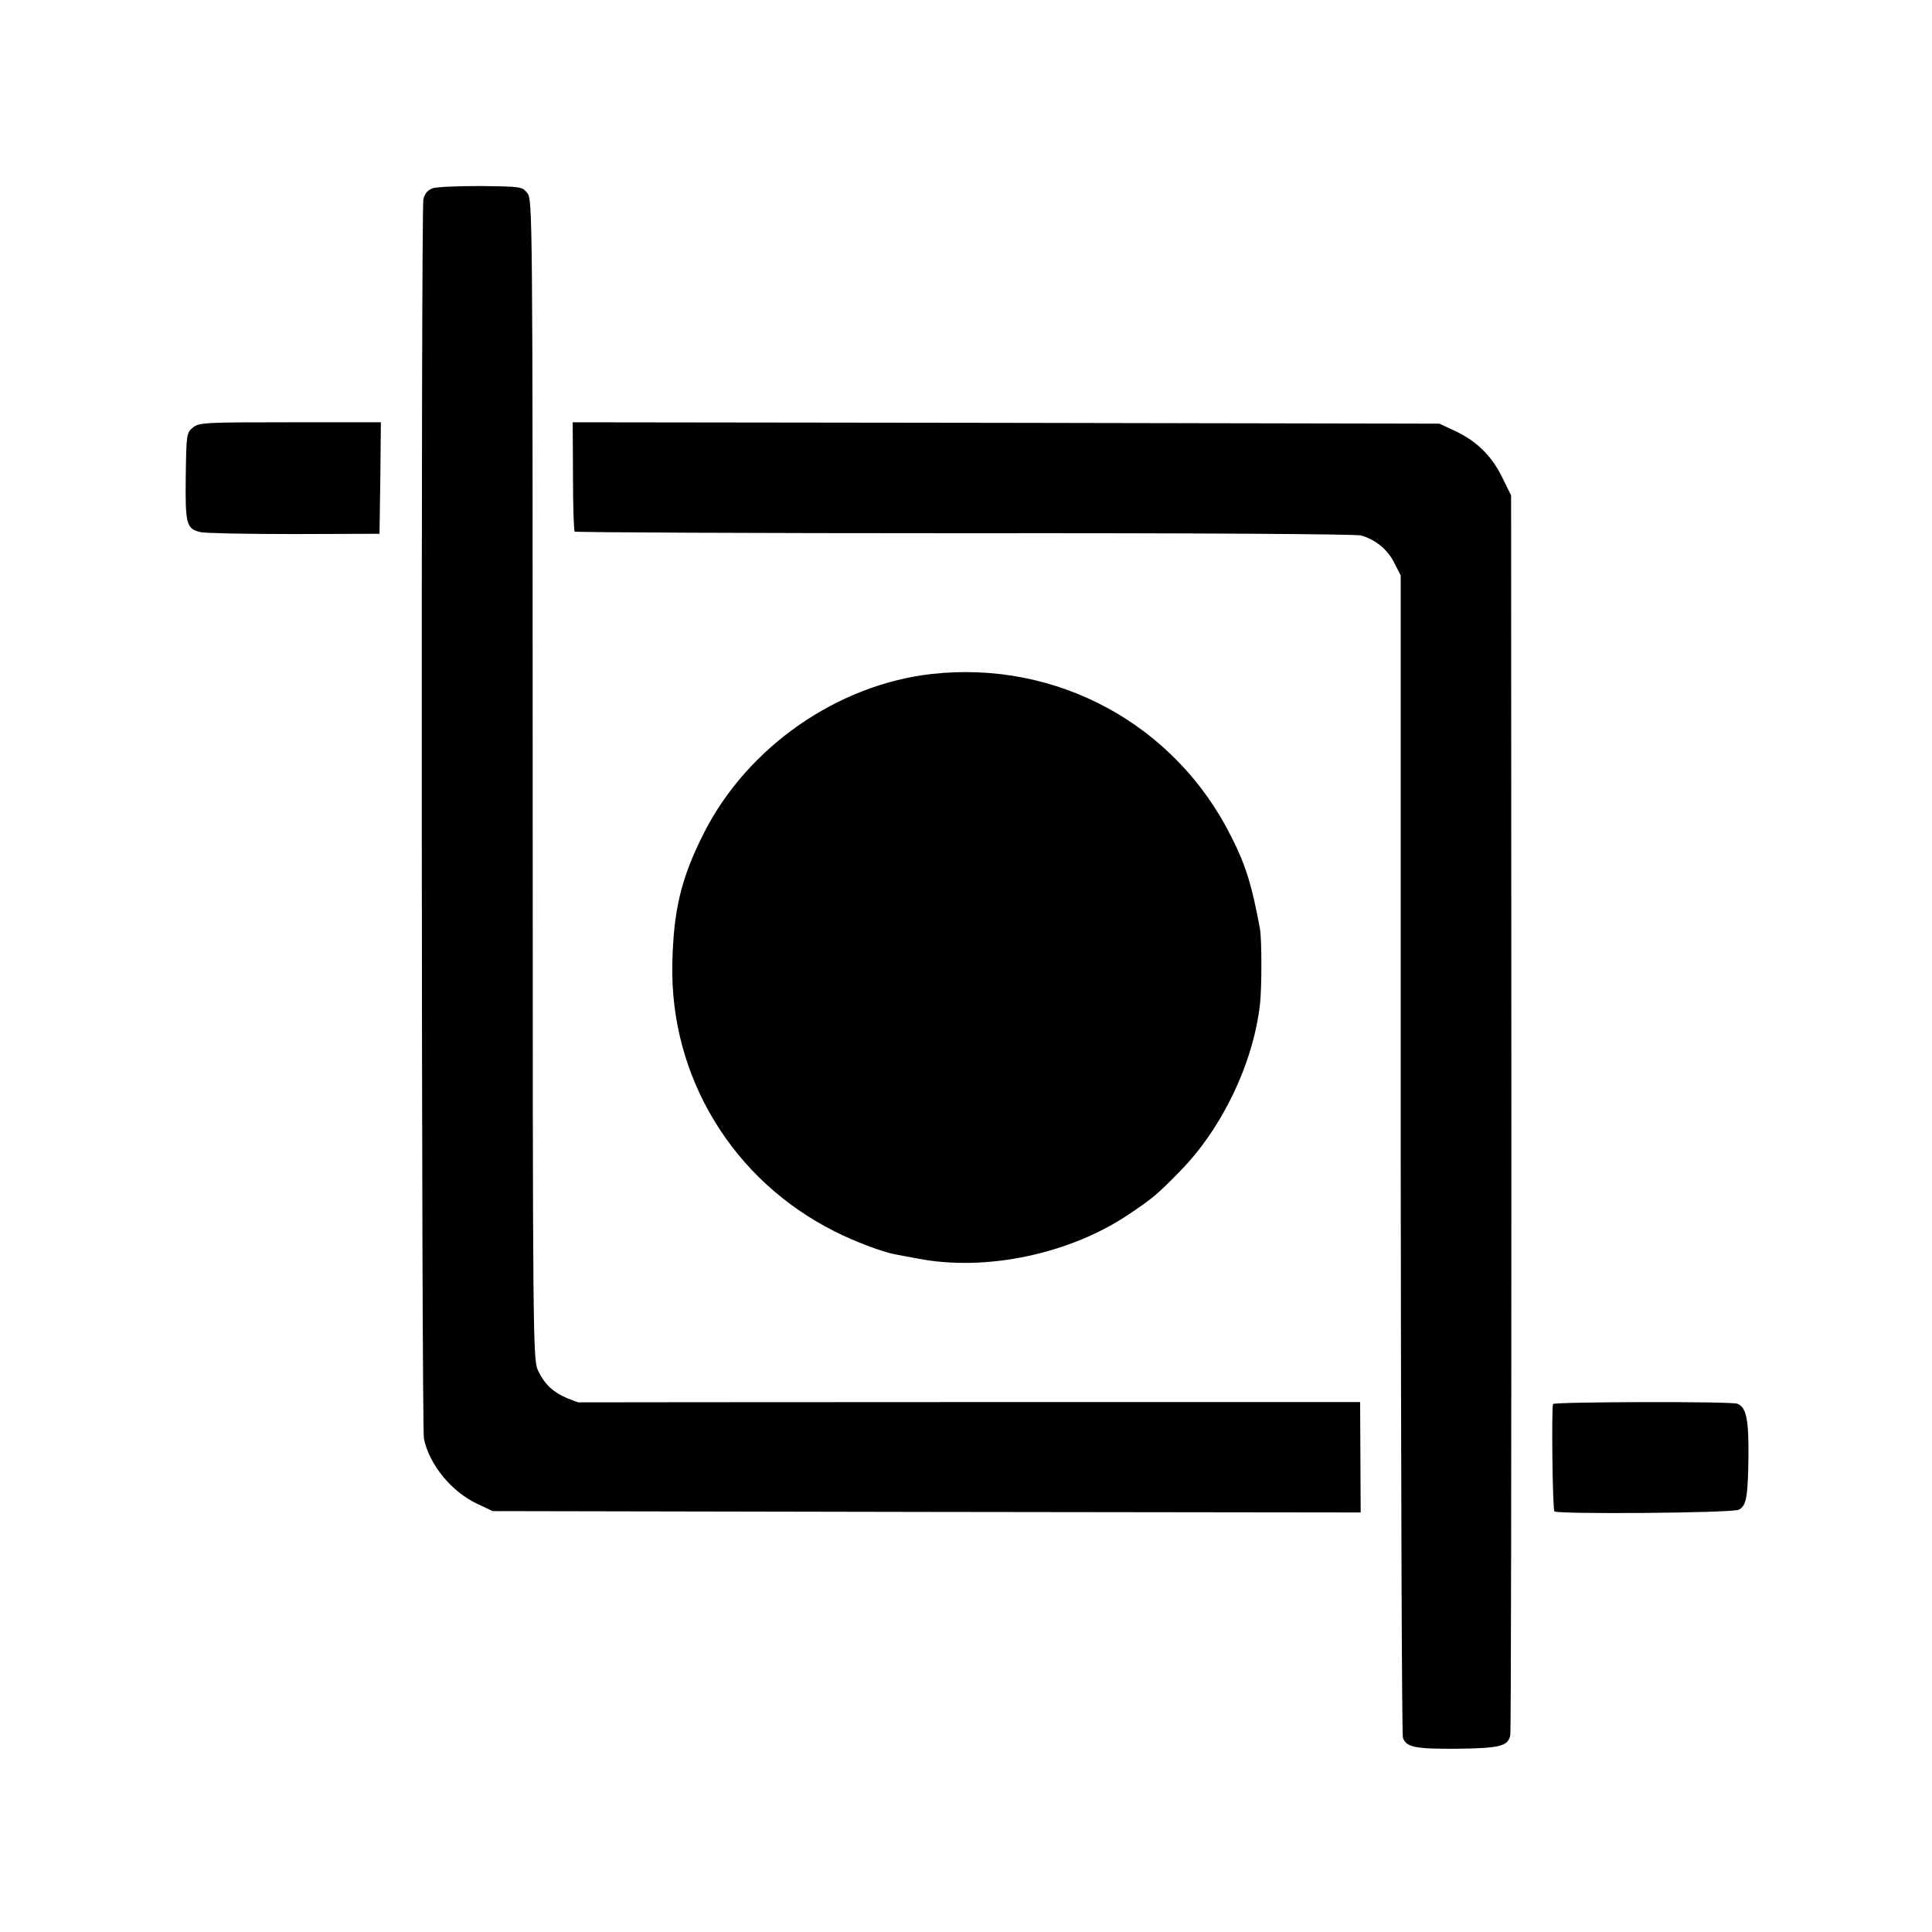 <?xml version="1.0" standalone="no"?>
<!DOCTYPE svg PUBLIC "-//W3C//DTD SVG 20010904//EN"
 "http://www.w3.org/TR/2001/REC-SVG-20010904/DTD/svg10.dtd">
<svg version="1.0" xmlns="http://www.w3.org/2000/svg"
 width="700pt" height="700pt" viewBox="0 0 700 700"
 preserveAspectRatio="xMidYMid meet">
<g transform="translate(0,700) scale(0.1,-0.1)"
fill="#000000" stroke="none">
<path d="M1568 6318 c-19 -7 -29 -19 -34 -40 -9 -41 -7 -4449 2 -4491 20 -95
100 -192 194 -236 l55 -26 1572 -3 1573 -2 -1 200 -1 200 -1414 0 c-778 0
-1415 -1 -1416 -1 -2 -1 -21 6 -43 15 -52 22 -83 52 -106 101 -18 38 -19 120
-19 2140 0 2048 -1 2101 -19 2125 -19 24 -22 24 -168 26 -81 0 -160 -3 -175
-8z"/>
<path d="M699 5451 c-23 -19 -24 -24 -26 -178 -2 -173 2 -188 53 -201 16 -4
168 -7 339 -7 l310 1 3 202 2 202 -329 0 c-309 0 -330 -1 -352 -19z"/>
<path d="M2076 5276 c0 -108 3 -198 6 -202 4 -3 639 -6 1412 -6 830 1 1418 -3
1437 -8 53 -15 98 -52 121 -100 l23 -45 0 -2095 c1 -1152 4 -2104 8 -2116 12
-35 45 -41 197 -40 155 2 184 9 192 49 3 13 4 1029 4 2258 l-1 2234 -33 67
c-38 77 -92 130 -171 167 l-56 26 -1570 3 -1570 2 1 -194z"/>
<path d="M3375 4558 c-342 -39 -665 -264 -823 -573 -84 -165 -112 -282 -116
-477 -9 -410 219 -785 589 -970 71 -36 169 -73 215 -82 14 -3 52 -10 85 -16
247 -48 553 16 769 163 82 55 101 71 180 152 152 154 266 389 291 605 7 59 7
237 0 275 -29 157 -51 229 -102 330 -203 410 -633 644 -1088 593z"/>
<path d="M5627 1913 c-6 -14 -2 -382 5 -389 12 -11 645 -6 668 6 28 15 33 46
35 195 1 134 -8 176 -40 189 -24 9 -663 7 -668 -1z"/>
</g>
</svg>
